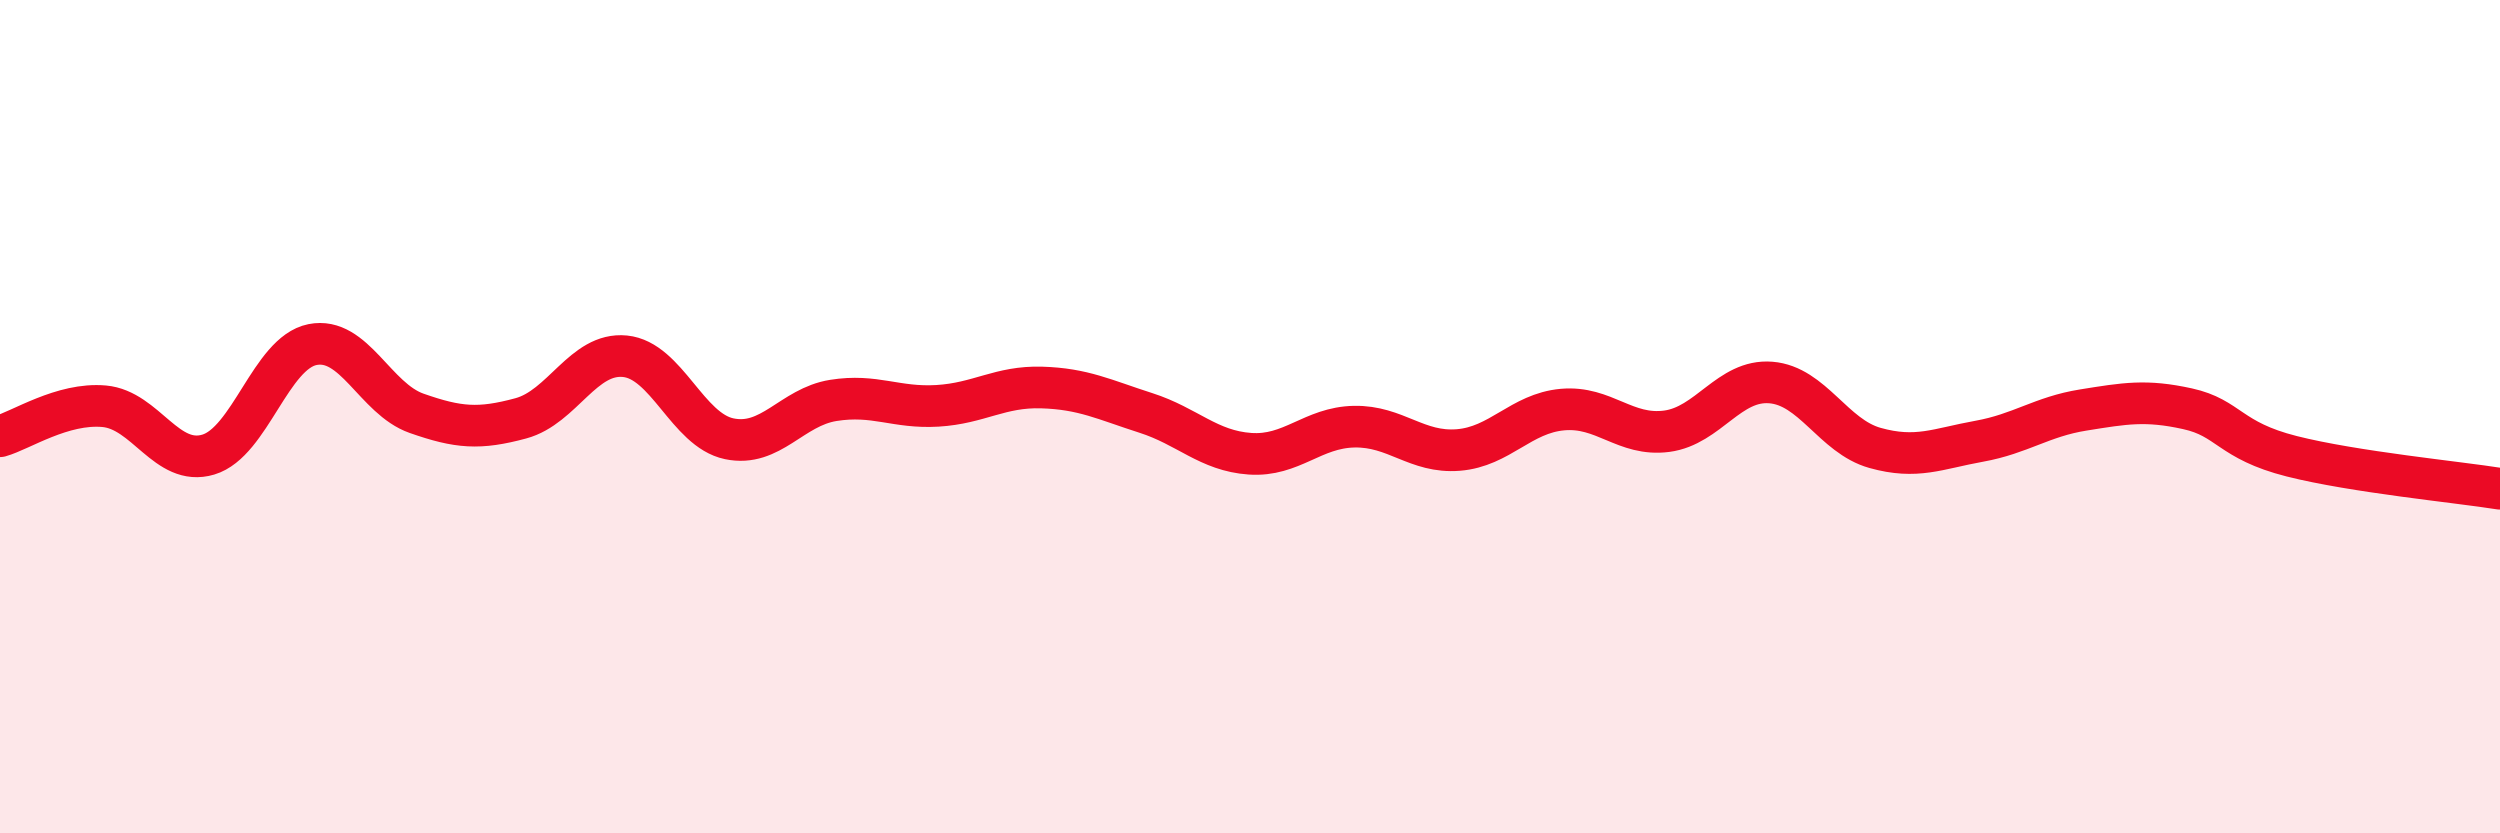 
    <svg width="60" height="20" viewBox="0 0 60 20" xmlns="http://www.w3.org/2000/svg">
      <path
        d="M 0,10.47 C 0.5,10.33 1.5,9.66 2.5,9.75 C 3.5,9.84 4,11.21 5,10.91 C 6,10.61 6.5,8.47 7.5,8.27 C 8.5,8.07 9,9.57 10,9.92 C 11,10.27 11.5,10.31 12.5,10.04 C 13.5,9.77 14,8.45 15,8.55 C 16,8.65 16.5,10.32 17.5,10.53 C 18.5,10.74 19,9.77 20,9.61 C 21,9.45 21.5,9.8 22.5,9.74 C 23.5,9.68 24,9.27 25,9.3 C 26,9.33 26.5,9.59 27.5,9.91 C 28.5,10.23 29,10.82 30,10.89 C 31,10.96 31.5,10.26 32.5,10.24 C 33.5,10.22 34,10.88 35,10.8 C 36,10.72 36.5,9.92 37.5,9.83 C 38.5,9.74 39,10.48 40,10.35 C 41,10.22 41.5,9.1 42.5,9.18 C 43.5,9.26 44,10.47 45,10.75 C 46,11.03 46.5,10.77 47.5,10.59 C 48.5,10.41 49,10 50,9.84 C 51,9.68 51.5,9.59 52.5,9.81 C 53.5,10.03 53.5,10.57 55,10.95 C 56.5,11.33 59,11.57 60,11.73L60 20L0 20Z"
        fill="#EB0A25"
        opacity="0.1"
        stroke-linecap="round"
        stroke-linejoin="round"
      />
      <path
        d="M 0,10.47 C 0.5,10.33 1.5,9.66 2.5,9.75 C 3.5,9.84 4,11.21 5,10.91 C 6,10.61 6.5,8.47 7.5,8.27 C 8.5,8.07 9,9.57 10,9.92 C 11,10.27 11.5,10.31 12.5,10.04 C 13.5,9.77 14,8.45 15,8.55 C 16,8.65 16.5,10.32 17.5,10.53 C 18.5,10.74 19,9.77 20,9.61 C 21,9.45 21.5,9.8 22.5,9.74 C 23.5,9.68 24,9.27 25,9.3 C 26,9.33 26.5,9.59 27.5,9.91 C 28.5,10.23 29,10.82 30,10.89 C 31,10.96 31.5,10.26 32.5,10.24 C 33.5,10.22 34,10.88 35,10.8 C 36,10.72 36.5,9.92 37.5,9.83 C 38.5,9.74 39,10.48 40,10.35 C 41,10.22 41.5,9.1 42.5,9.18 C 43.5,9.26 44,10.47 45,10.75 C 46,11.03 46.5,10.77 47.5,10.59 C 48.5,10.41 49,10 50,9.84 C 51,9.68 51.5,9.59 52.5,9.81 C 53.5,10.03 53.5,10.57 55,10.95 C 56.5,11.33 59,11.57 60,11.73"
        stroke="#EB0A25"
        stroke-width="1"
        fill="none"
        stroke-linecap="round"
        stroke-linejoin="round"
      />
    </svg>
  